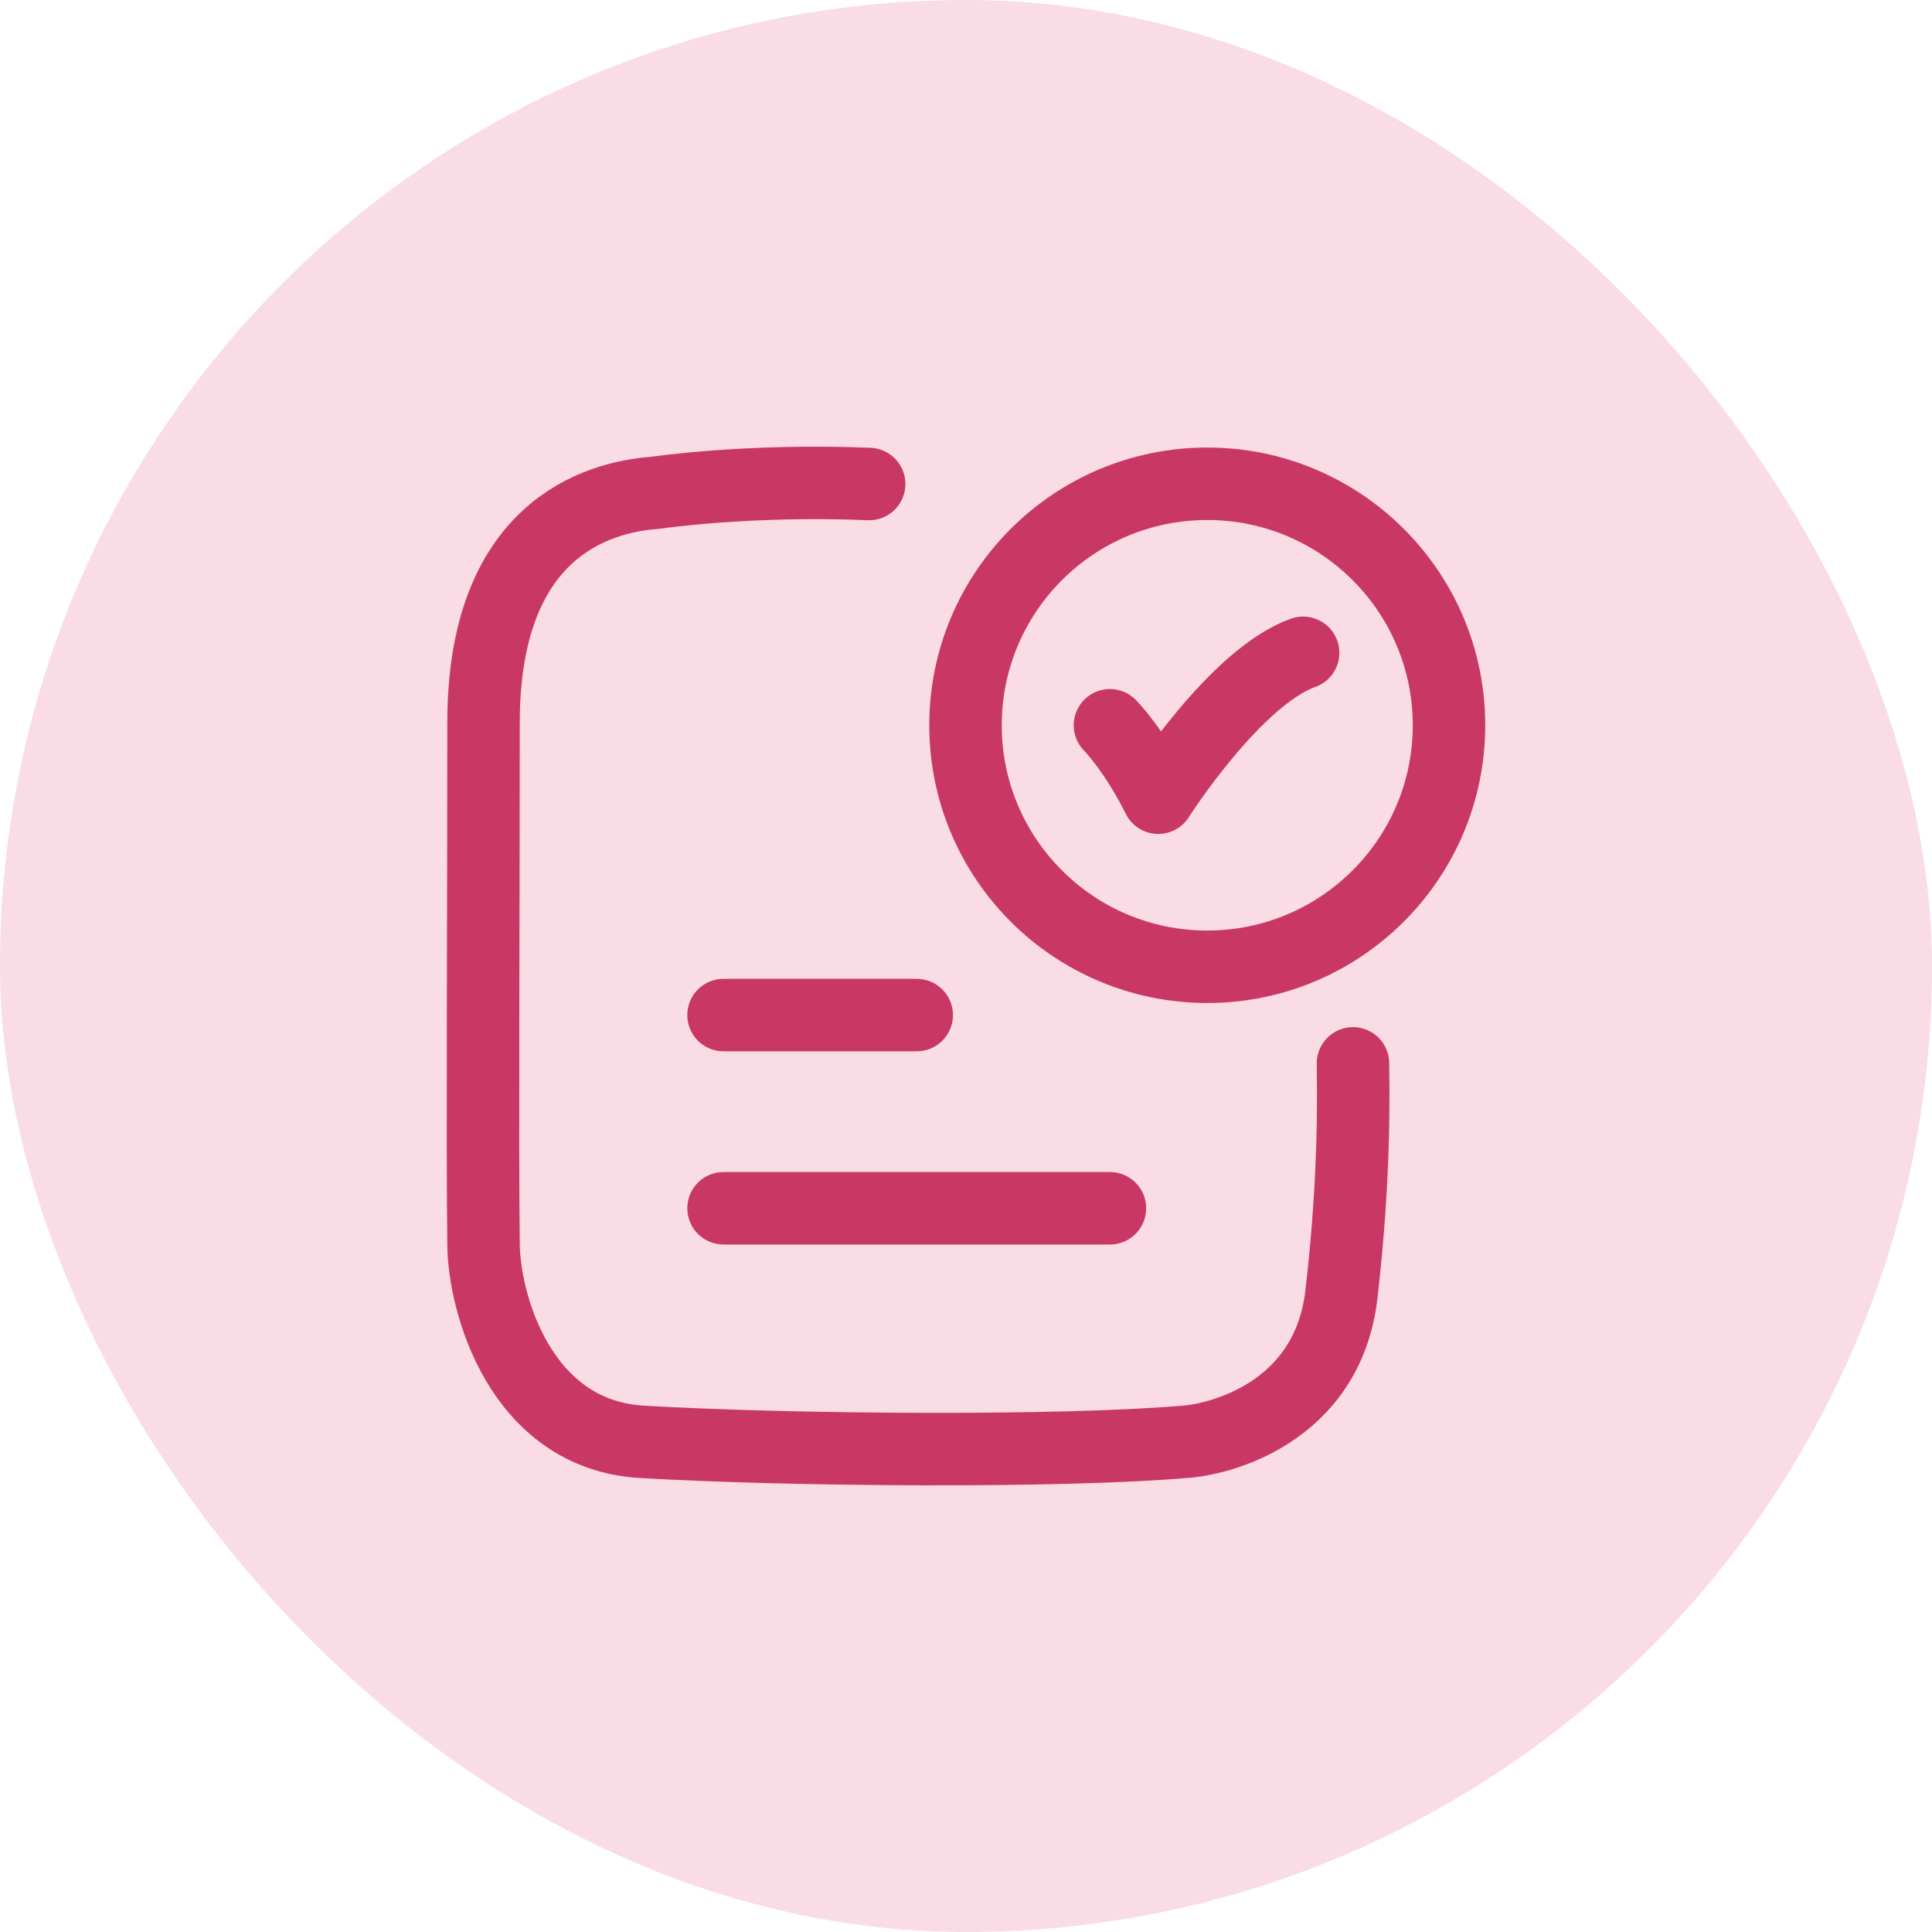 <svg width="40" height="40" viewBox="0 0 40 40" fill="none" xmlns="http://www.w3.org/2000/svg">
<rect width="40" height="40" rx="20" fill="#F9DCE5"/>
<path d="M22.98 15.016C22.98 15.016 23.48 15.516 23.98 16.516C23.98 16.516 25.569 14.016 26.98 13.516" stroke="#C93764" stroke-width="1.5" stroke-linecap="round" stroke-linejoin="round"/>
<path d="M17.995 10.021C15.496 9.916 13.566 10.203 13.566 10.203C12.347 10.291 10.011 10.974 10.011 14.965C10.011 18.921 9.986 23.799 10.011 25.744C10.011 26.932 10.747 29.703 13.293 29.852C16.388 30.032 21.963 30.071 24.52 29.852C25.205 29.813 27.485 29.276 27.773 26.796C28.072 24.226 28.012 22.441 28.012 22.016" stroke="#C93764" stroke-width="1.5" stroke-linecap="round" stroke-linejoin="round"/>
<path d="M30 15.016C30 17.777 27.759 20.016 24.995 20.016C22.231 20.016 19.99 17.777 19.99 15.016C19.99 12.254 22.231 10.016 24.995 10.016C27.759 10.016 30 12.254 30 15.016Z" stroke="#C93764" stroke-width="1.5" stroke-linecap="round"/>
<path d="M14.98 21.016H18.98" stroke="#C93764" stroke-width="1.5" stroke-linecap="round"/>
<path d="M14.98 25.016H22.98" stroke="#C93764" stroke-width="1.5" stroke-linecap="round"/>
</svg>
